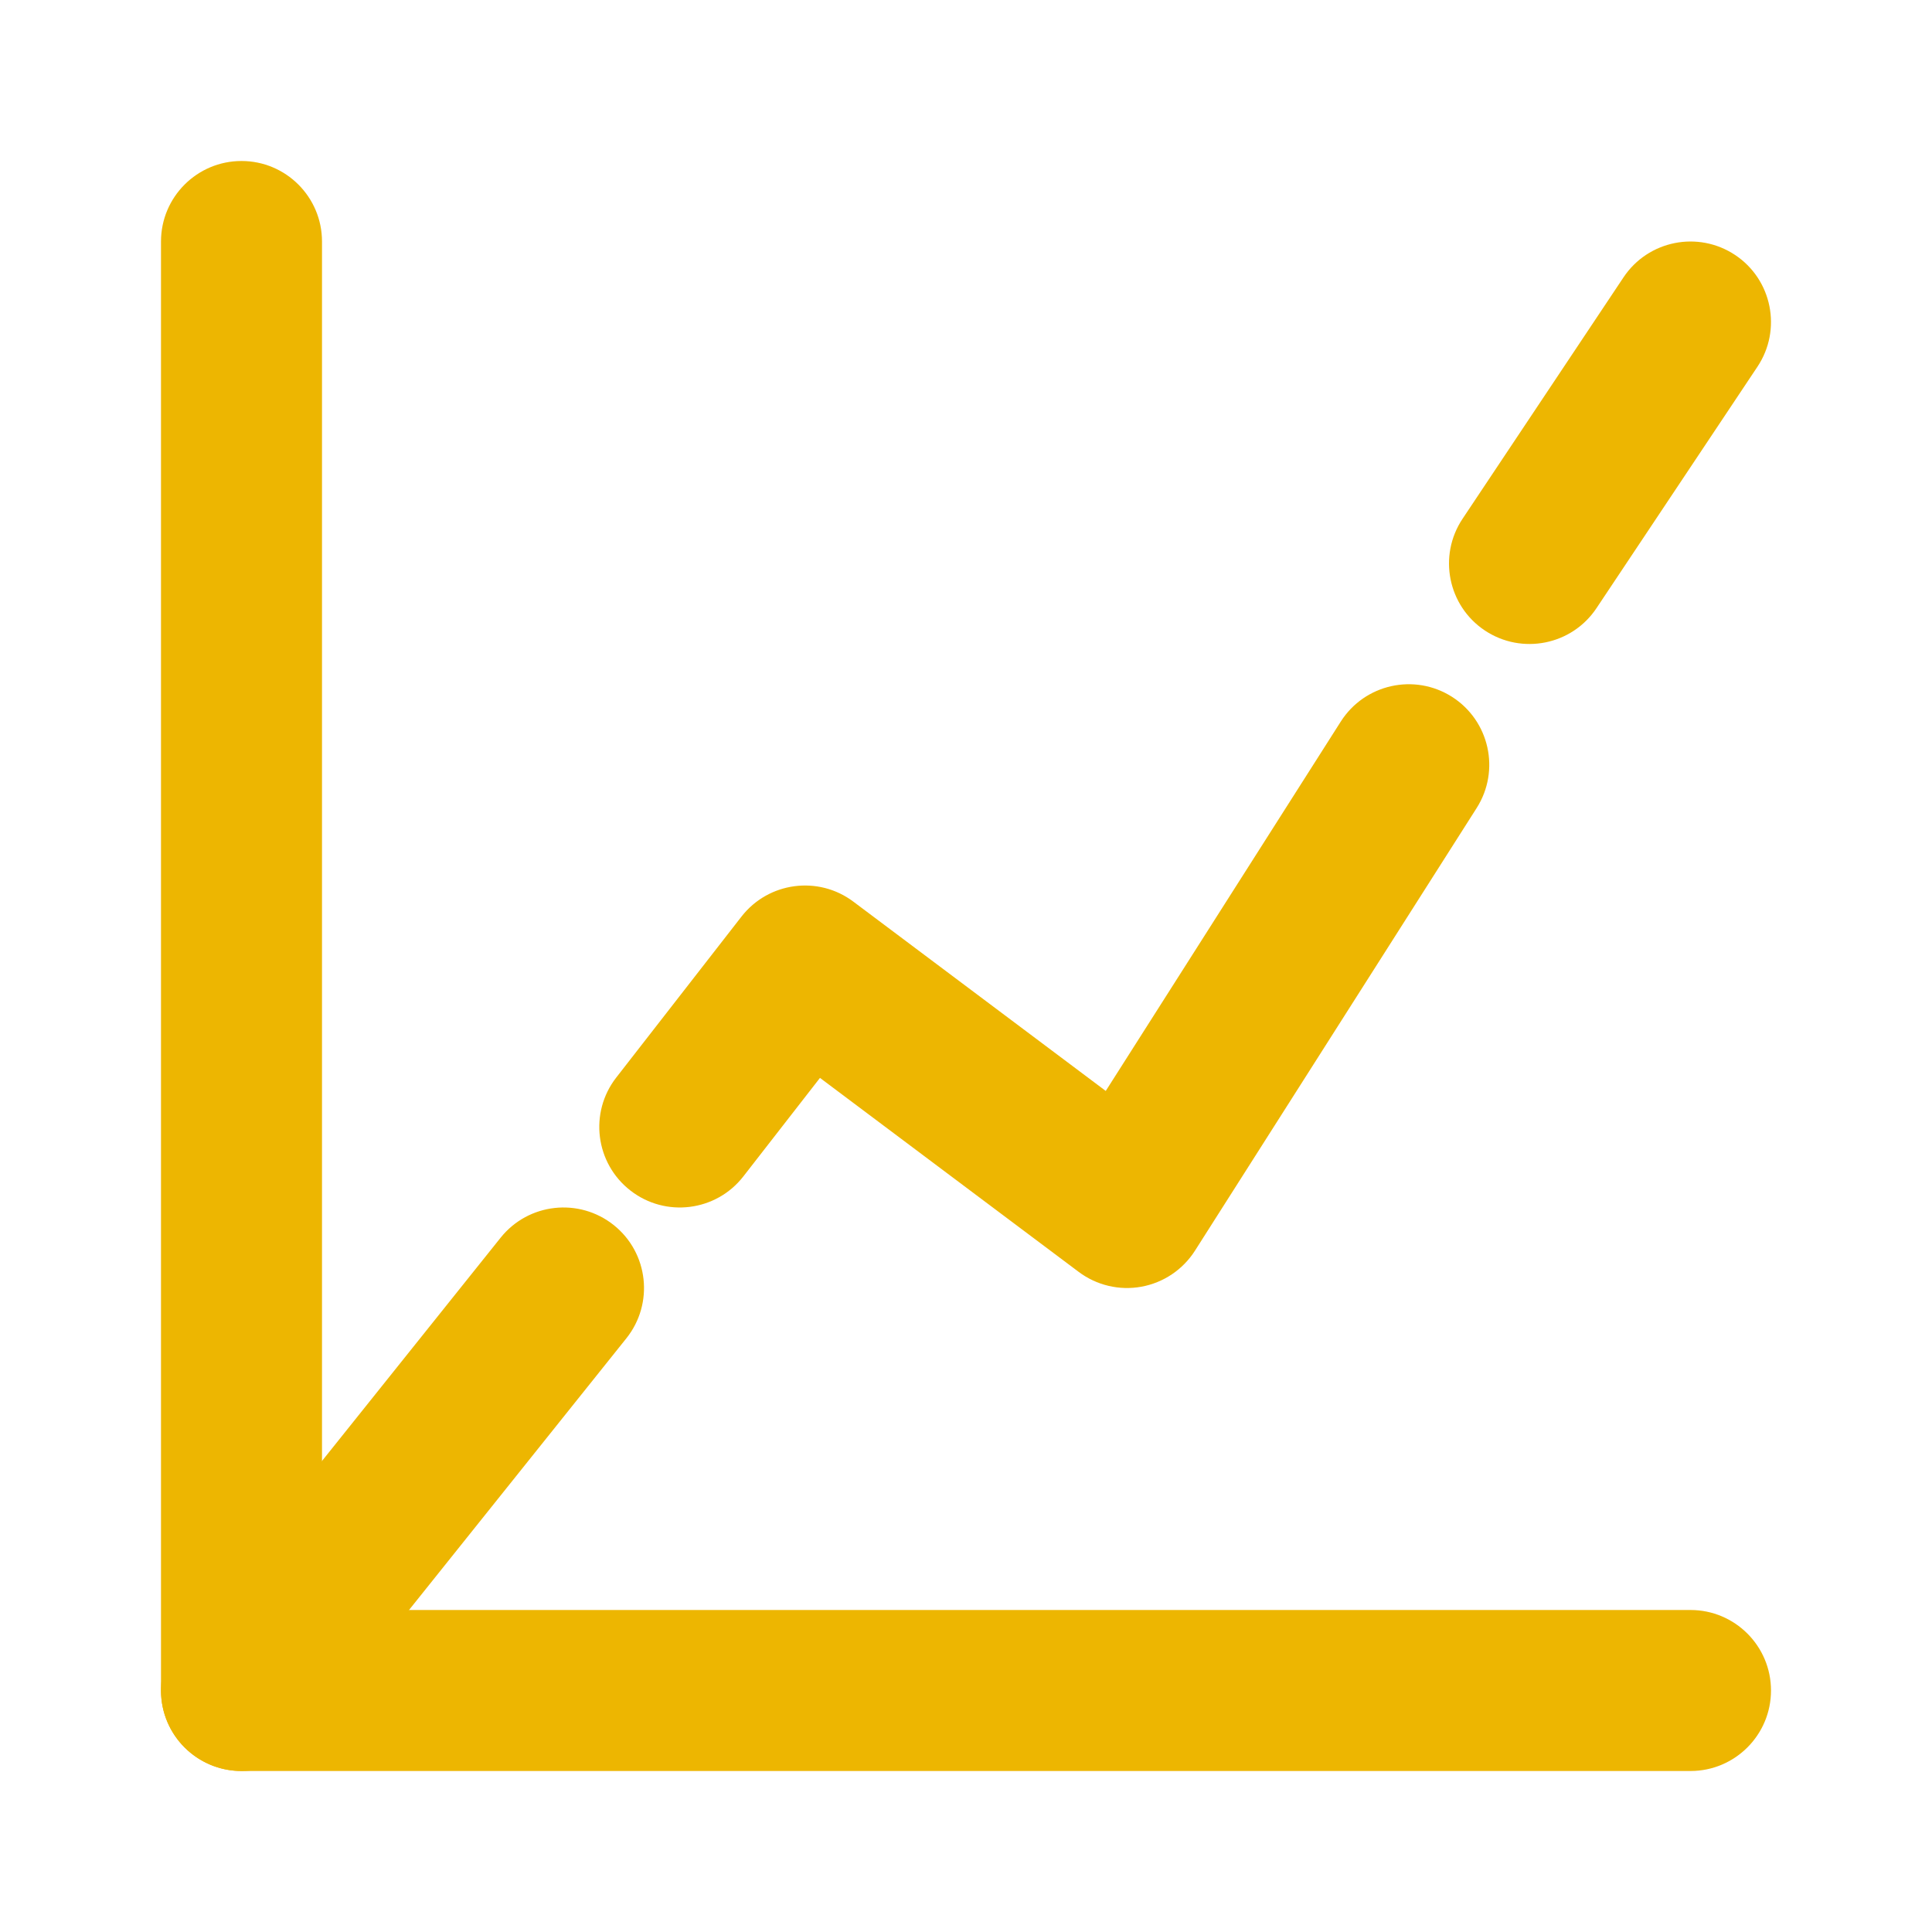 <svg width="24" height="24" viewBox="0 0 24 24" fill="none" xmlns="http://www.w3.org/2000/svg">
<path fill-rule="evenodd" clip-rule="evenodd" d="M3 2C3.552 2 4 2.448 4 3V20H21C21.552 20 22 20.448 22 21C22 21.552 21.552 22 21 22H3C2.448 22 2 21.552 2 21V3C2 2.448 2.448 2 3 2Z" fill="#EDB601"/>
<path fill-rule="evenodd" clip-rule="evenodd" d="M21.555 3.168C22.014 3.474 22.138 4.095 21.832 4.555L19.832 7.555C19.526 8.014 18.905 8.138 18.445 7.832C17.986 7.526 17.862 6.905 18.168 6.445L20.168 3.445C20.474 2.986 21.095 2.862 21.555 3.168ZM18.037 8.656C18.503 8.953 18.64 9.571 18.344 10.037L14.844 15.537C14.694 15.772 14.453 15.934 14.179 15.984C13.905 16.034 13.623 15.967 13.4 15.8L10.186 13.39L9.234 14.614C8.895 15.05 8.266 15.128 7.831 14.789C7.395 14.45 7.316 13.822 7.655 13.386L9.211 11.386C9.546 10.956 10.164 10.873 10.6 11.2L13.736 13.552L16.656 8.963C16.953 8.497 17.571 8.36 18.037 8.656ZM7.625 15.219C8.056 15.564 8.126 16.193 7.781 16.625L3.781 21.625C3.436 22.056 2.807 22.126 2.375 21.781C1.944 21.436 1.874 20.807 2.219 20.375L6.219 15.375C6.564 14.944 7.193 14.874 7.625 15.219Z" fill="#EDB601"/>
</svg>
